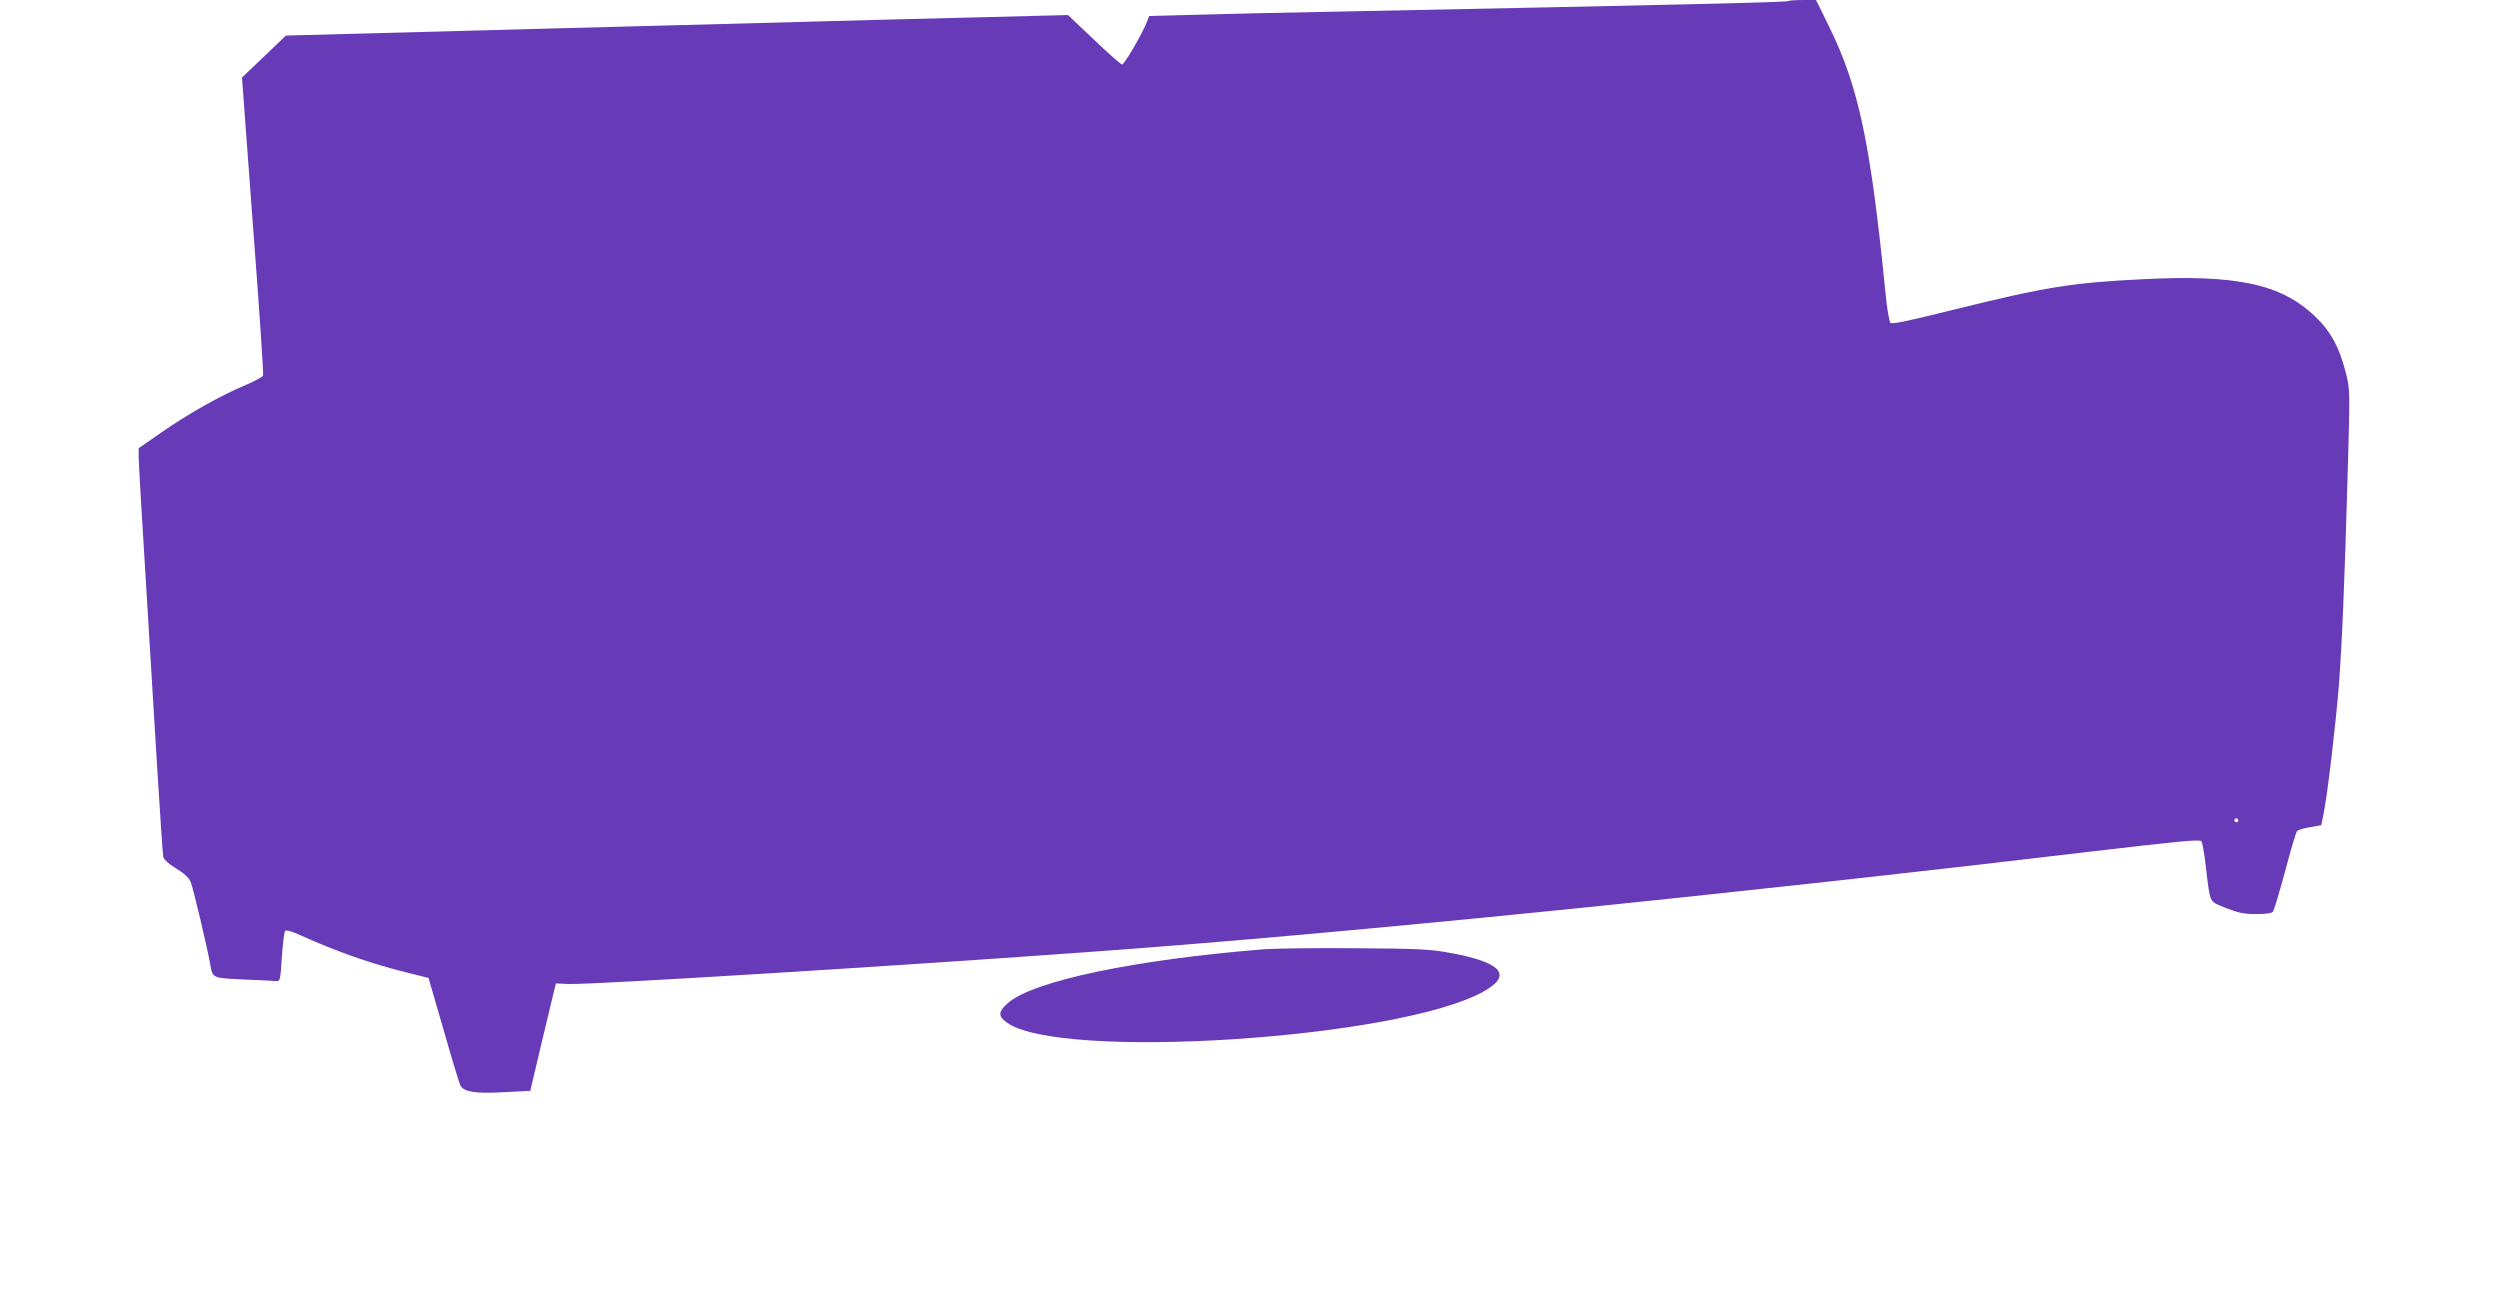 <?xml version="1.0" standalone="no"?>
<!DOCTYPE svg PUBLIC "-//W3C//DTD SVG 20010904//EN"
 "http://www.w3.org/TR/2001/REC-SVG-20010904/DTD/svg10.dtd">
<svg version="1.0" xmlns="http://www.w3.org/2000/svg"
 width="1280pt" height="670pt" viewBox="0 0 1280 670"
 preserveAspectRatio="xMidYMid meet">
<g transform="translate(0,670) scale(0.1,-0.1)"
fill="#673ab7" stroke="none">
<path d="M9158 6695 c-6 -7 -538 -19 -2338 -55 -267 -5 -587 -12 -711 -16
l-225 -6 -12 -30 c-21 -57 -115 -218 -127 -218 -6 0 -71 57 -144 127 l-133
126 -471 -12 c-260 -6 -627 -16 -817 -21 -190 -5 -527 -14 -750 -20 -410 -11
-783 -20 -1546 -41 l-420 -11 -113 -108 -112 -107 56 -757 c32 -416 55 -762
52 -769 -3 -7 -45 -30 -93 -50 -120 -50 -290 -145 -429 -242 l-115 -80 0 -46
c0 -26 16 -298 35 -605 19 -308 46 -752 60 -989 15 -236 28 -440 31 -452 2
-13 27 -36 65 -59 42 -25 65 -47 75 -69 13 -31 85 -336 100 -420 13 -74 8 -72
171 -80 82 -3 157 -7 168 -8 19 -2 21 6 28 123 5 69 12 129 17 134 6 6 36 -3
77 -22 186 -84 365 -147 545 -191 l112 -28 78 -269 c42 -148 81 -275 86 -283
19 -32 78 -41 220 -33 l137 7 65 275 66 275 63 -3 c109 -5 1689 92 2736 169
1239 90 3174 285 5060 509 461 54 556 63 566 53 5 -5 16 -67 24 -139 22 -184
14 -167 102 -203 64 -25 92 -31 154 -31 49 0 80 4 86 12 6 7 34 101 63 208 28
107 56 200 61 205 6 6 36 15 67 20 l57 10 12 60 c20 99 61 448 78 655 16 215
29 509 46 1115 11 395 11 402 -10 485 -33 132 -79 216 -161 293 -171 162 -396
211 -868 188 -373 -18 -504 -39 -985 -158 -224 -56 -310 -74 -318 -66 -6 6
-18 74 -25 150 -77 776 -138 1061 -291 1371 l-65 132 -67 0 c-37 0 -70 -2 -73
-5z m2302 -4195 c0 -5 -4 -10 -10 -10 -5 0 -10 5 -10 10 0 6 5 10 10 10 6 0
10 -4 10 -10z"/>
<path d="M6475 1840 c-665 -53 -1190 -163 -1316 -277 -48 -43 -49 -65 -6 -97
263 -198 2005 -87 2442 157 152 85 95 150 -174 199 -101 18 -163 21 -476 23
-198 2 -409 -1 -470 -5z"/>
</g>
</svg>
